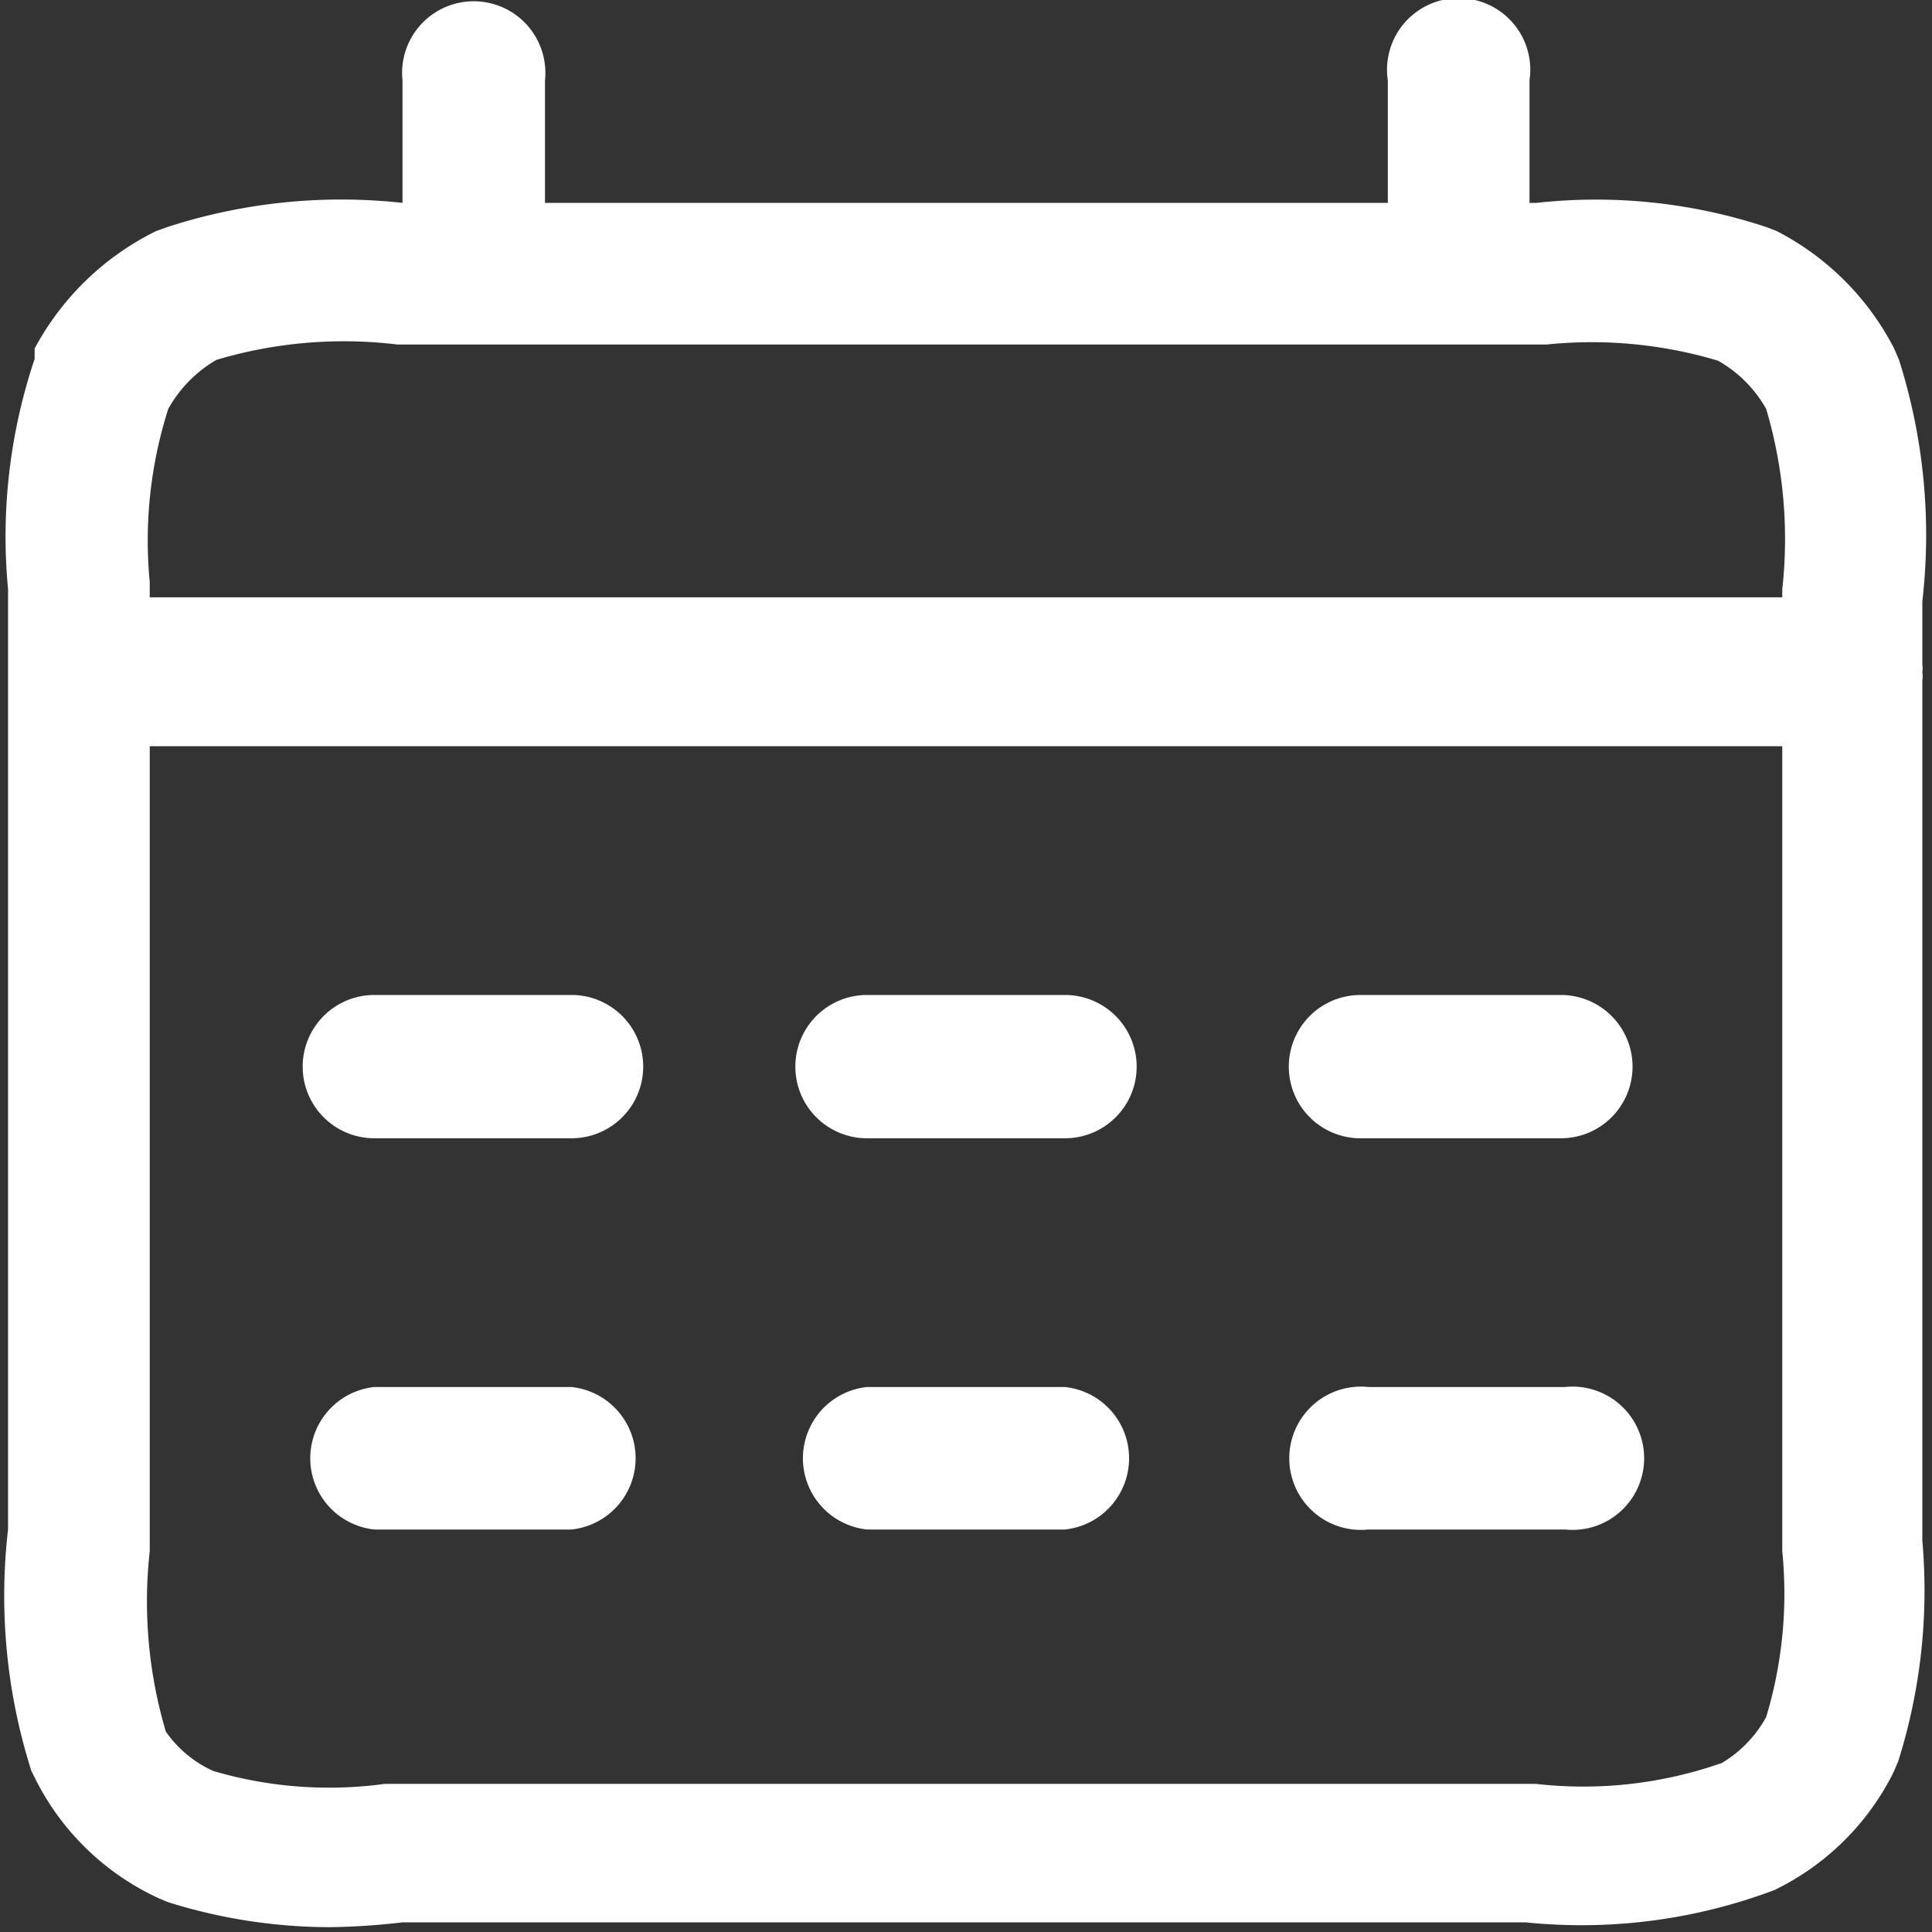 <svg id="Layer_1" data-name="Layer 1" xmlns="http://www.w3.org/2000/svg" viewBox="0 0 24 24"><rect x="0" y="0" width="24" height="24" fill="#333333" stroke="none"/><defs><style>.cls-1{fill:#fff;}</style></defs><path class="cls-1" d="M4.09,23.94a6.73,6.73,0,0,1-2-.31l-.12-.05A3.22,3.22,0,0,1,.45,22.12L.39,22A7.17,7.17,0,0,1,.1,19V7.32A6.92,6.92,0,0,1,.43,4.46s0-.09,0-.13A3.43,3.43,0,0,1,1.94,2.87l.14-.05A7,7,0,0,1,5,2.52V1A.89.89,0,1,1,6.77,1V2.52H17.24V1A.89.89,0,1,1,19,1V2.52h.09a6.73,6.73,0,0,1,2.85.3l.13.05a3.38,3.38,0,0,1,1.46,1.46l.06.14a7.19,7.19,0,0,1,.29,3v.79a.28.28,0,0,1,0,.09.31.31,0,0,1,0,.1V19.14a7.05,7.05,0,0,1-.3,2.74l-.06.14a3.22,3.22,0,0,1-1.48,1.46,6.8,6.8,0,0,1-3.09.4H5A8.46,8.46,0,0,1,4.09,23.94ZM2.65,22a5.1,5.1,0,0,0,2.13.16h14.3a5.19,5.19,0,0,0,2.31-.26,1.51,1.51,0,0,0,.55-.57,5.31,5.31,0,0,0,.2-2.06v-10H1.86v10a5.68,5.68,0,0,0,.2,2.24A1.43,1.43,0,0,0,2.65,22ZM1.86,7.42H22.14v-.1a5.68,5.68,0,0,0-.2-2.24,1.57,1.57,0,0,0-.6-.6,5.47,5.47,0,0,0-2.13-.2H4.94a5.54,5.54,0,0,0-2.25.19,1.6,1.6,0,0,0-.6.61,5.38,5.38,0,0,0-.23,2.15ZM19.39,19H17a.89.89,0,1,1,0-1.77h2.44a.89.89,0,1,1,0,1.77Zm-6.16,0H10.77a.89.89,0,0,1,0-1.77h2.46a.89.89,0,0,1,0,1.77ZM7.1,19H4.65a.89.89,0,0,1,0-1.77H7.1A.89.89,0,0,1,7.1,19Zm12.29-4.86H16.9a.89.89,0,0,1,0-1.78h2.49a.89.89,0,1,1,0,1.78Zm-6.16,0H10.77a.89.89,0,0,1,0-1.78h2.46a.89.89,0,0,1,0,1.78Zm-6.13,0H4.65a.89.89,0,0,1,0-1.78H7.1a.89.89,0,0,1,0,1.78Z"/></svg>